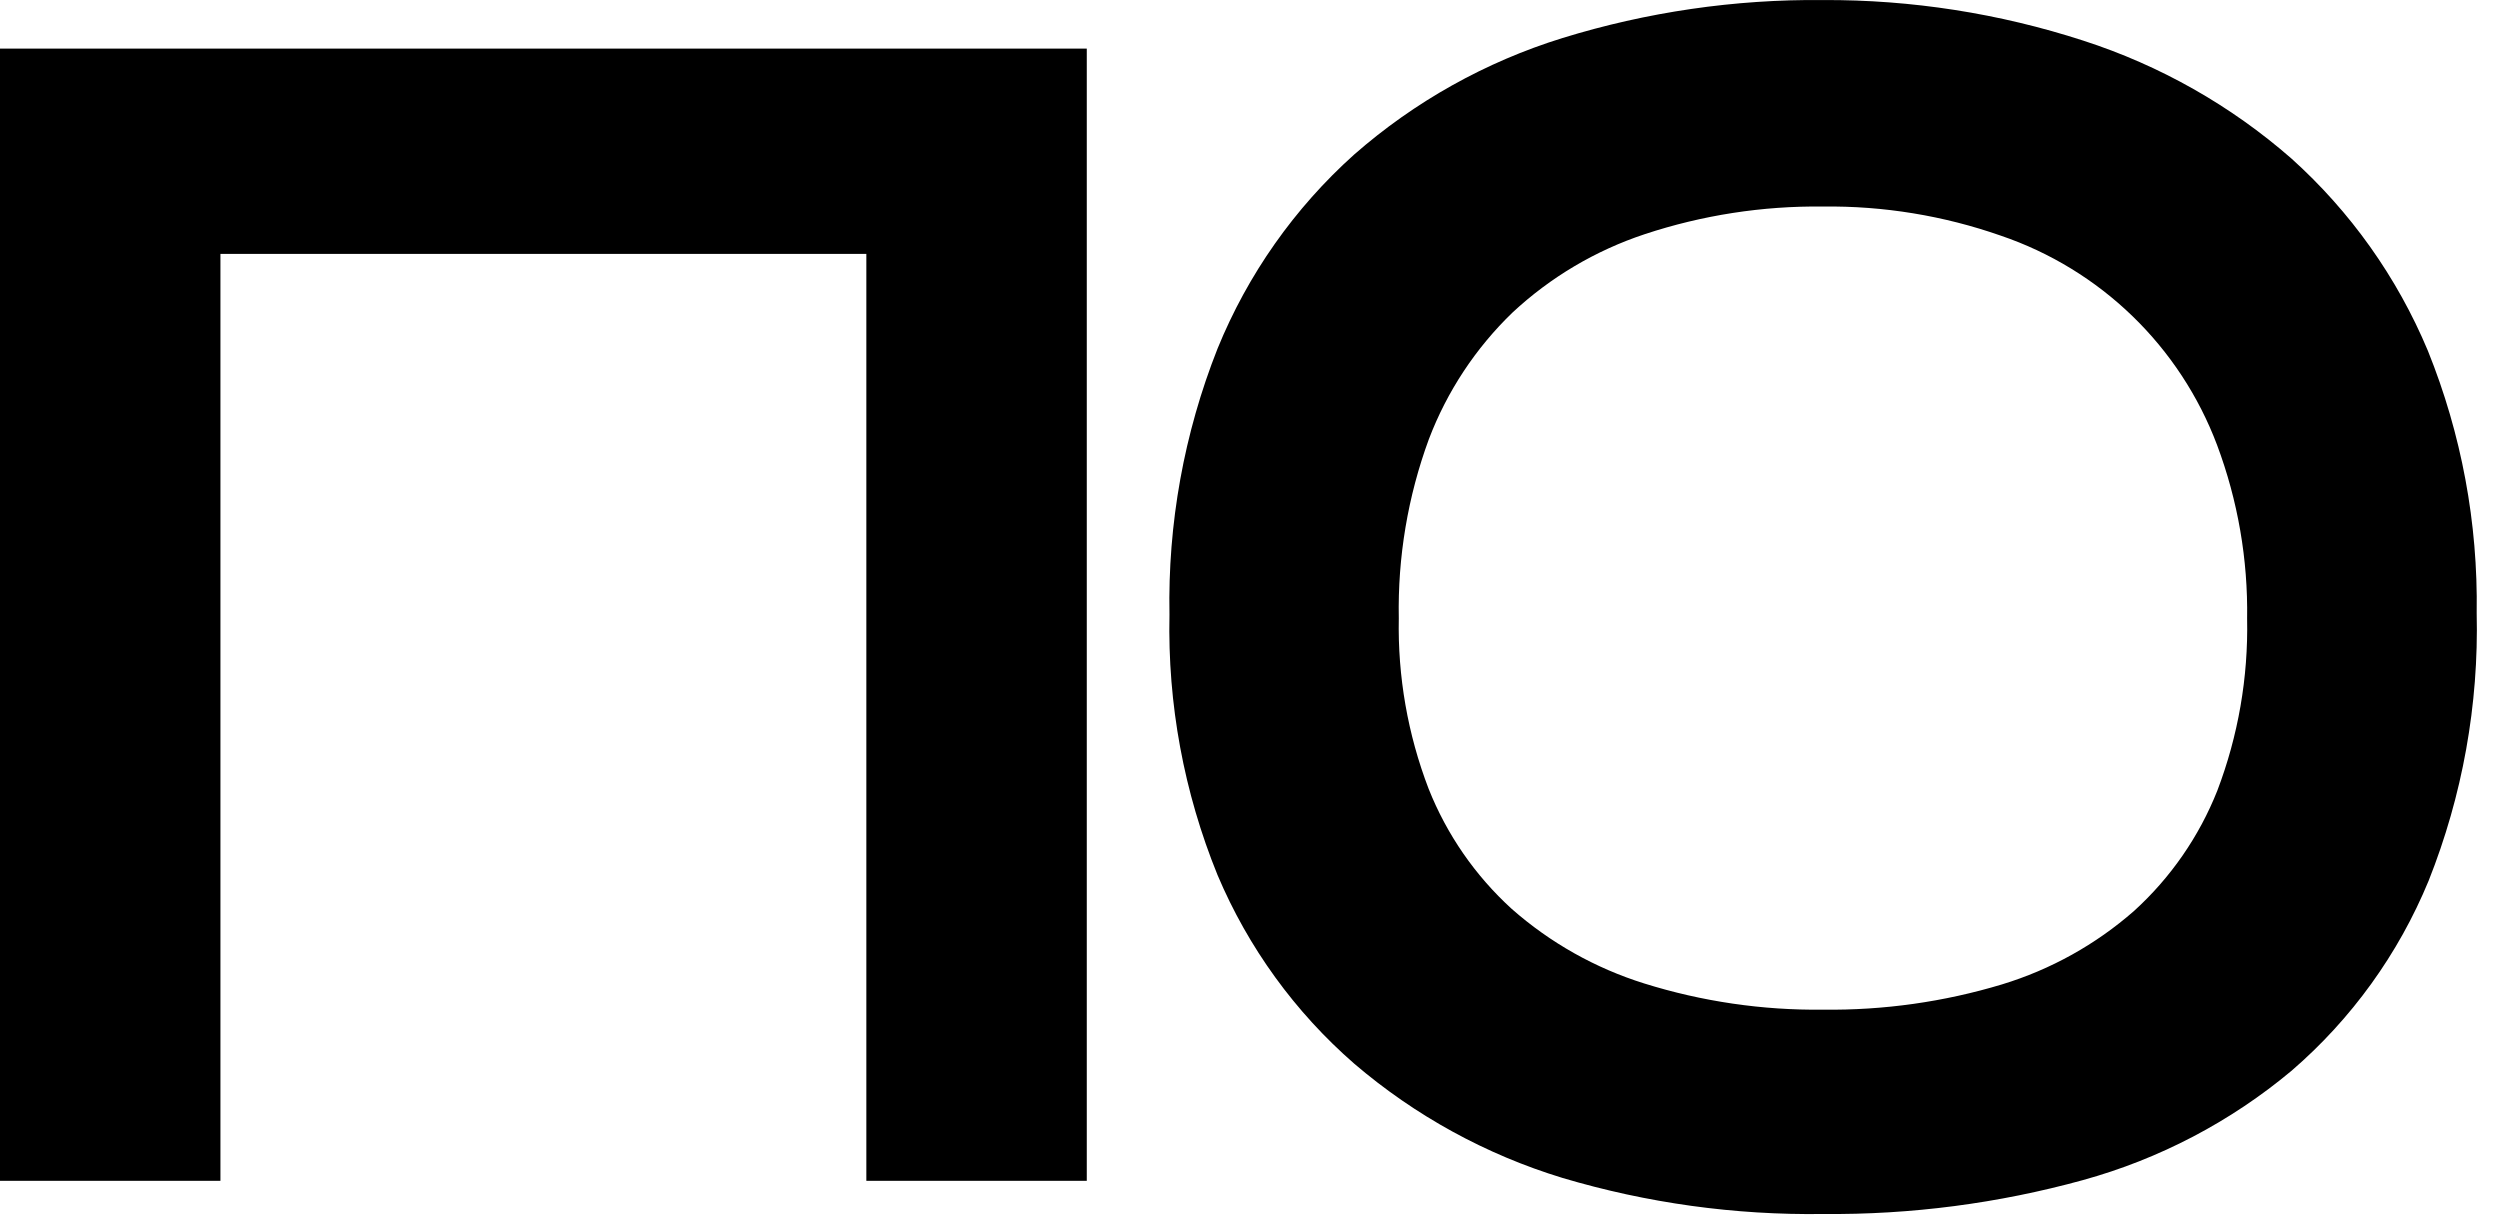 <?xml version="1.0" encoding="UTF-8"?> <svg xmlns="http://www.w3.org/2000/svg" width="104" height="51" viewBox="0 0 104 51" fill="none"> <path d="M0 49.122H9.17V10.562H36.04V49.122H45.21V2.022H0V49.122Z" fill="black"></path> <path d="M101 14.592C99.722 11.537 97.782 8.805 95.32 6.592C92.799 4.388 89.856 2.721 86.67 1.692C83.173 0.556 79.517 -0.015 75.84 0.002C72.167 -0.034 68.51 0.499 65 1.582C61.802 2.573 58.848 4.225 56.33 6.432C53.85 8.657 51.908 11.416 50.65 14.502C49.256 18.023 48.577 21.786 48.65 25.572C48.57 29.28 49.251 32.966 50.65 36.402C51.924 39.417 53.87 42.102 56.34 44.252C58.868 46.414 61.817 48.032 65 49.002C68.516 50.048 72.171 50.554 75.84 50.502C79.491 50.537 83.13 50.062 86.65 49.092C89.835 48.213 92.795 46.662 95.33 44.542C97.823 42.392 99.775 39.685 101.03 36.642C102.439 33.101 103.12 29.312 103.03 25.502C103.088 21.766 102.398 18.056 101 14.592ZM75.84 42.002C73.318 42.032 70.807 41.664 68.4 40.912C66.366 40.276 64.489 39.22 62.89 37.812C61.371 36.43 60.188 34.72 59.43 32.812C58.563 30.55 58.142 28.143 58.19 25.722C58.141 23.182 58.565 20.656 59.44 18.272C60.198 16.28 61.386 14.481 62.92 13.002C64.498 11.532 66.374 10.421 68.42 9.742C70.812 8.951 73.32 8.562 75.84 8.592C78.355 8.561 80.856 8.971 83.23 9.802C85.28 10.499 87.151 11.641 88.707 13.147C90.263 14.653 91.466 16.485 92.23 18.512C93.095 20.822 93.519 23.275 93.48 25.742C93.53 28.183 93.109 30.61 92.24 32.892C91.483 34.8 90.299 36.511 88.78 37.892C87.185 39.291 85.31 40.334 83.28 40.952C80.868 41.679 78.359 42.033 75.84 42.002V42.002Z" fill="black"></path> </svg> 